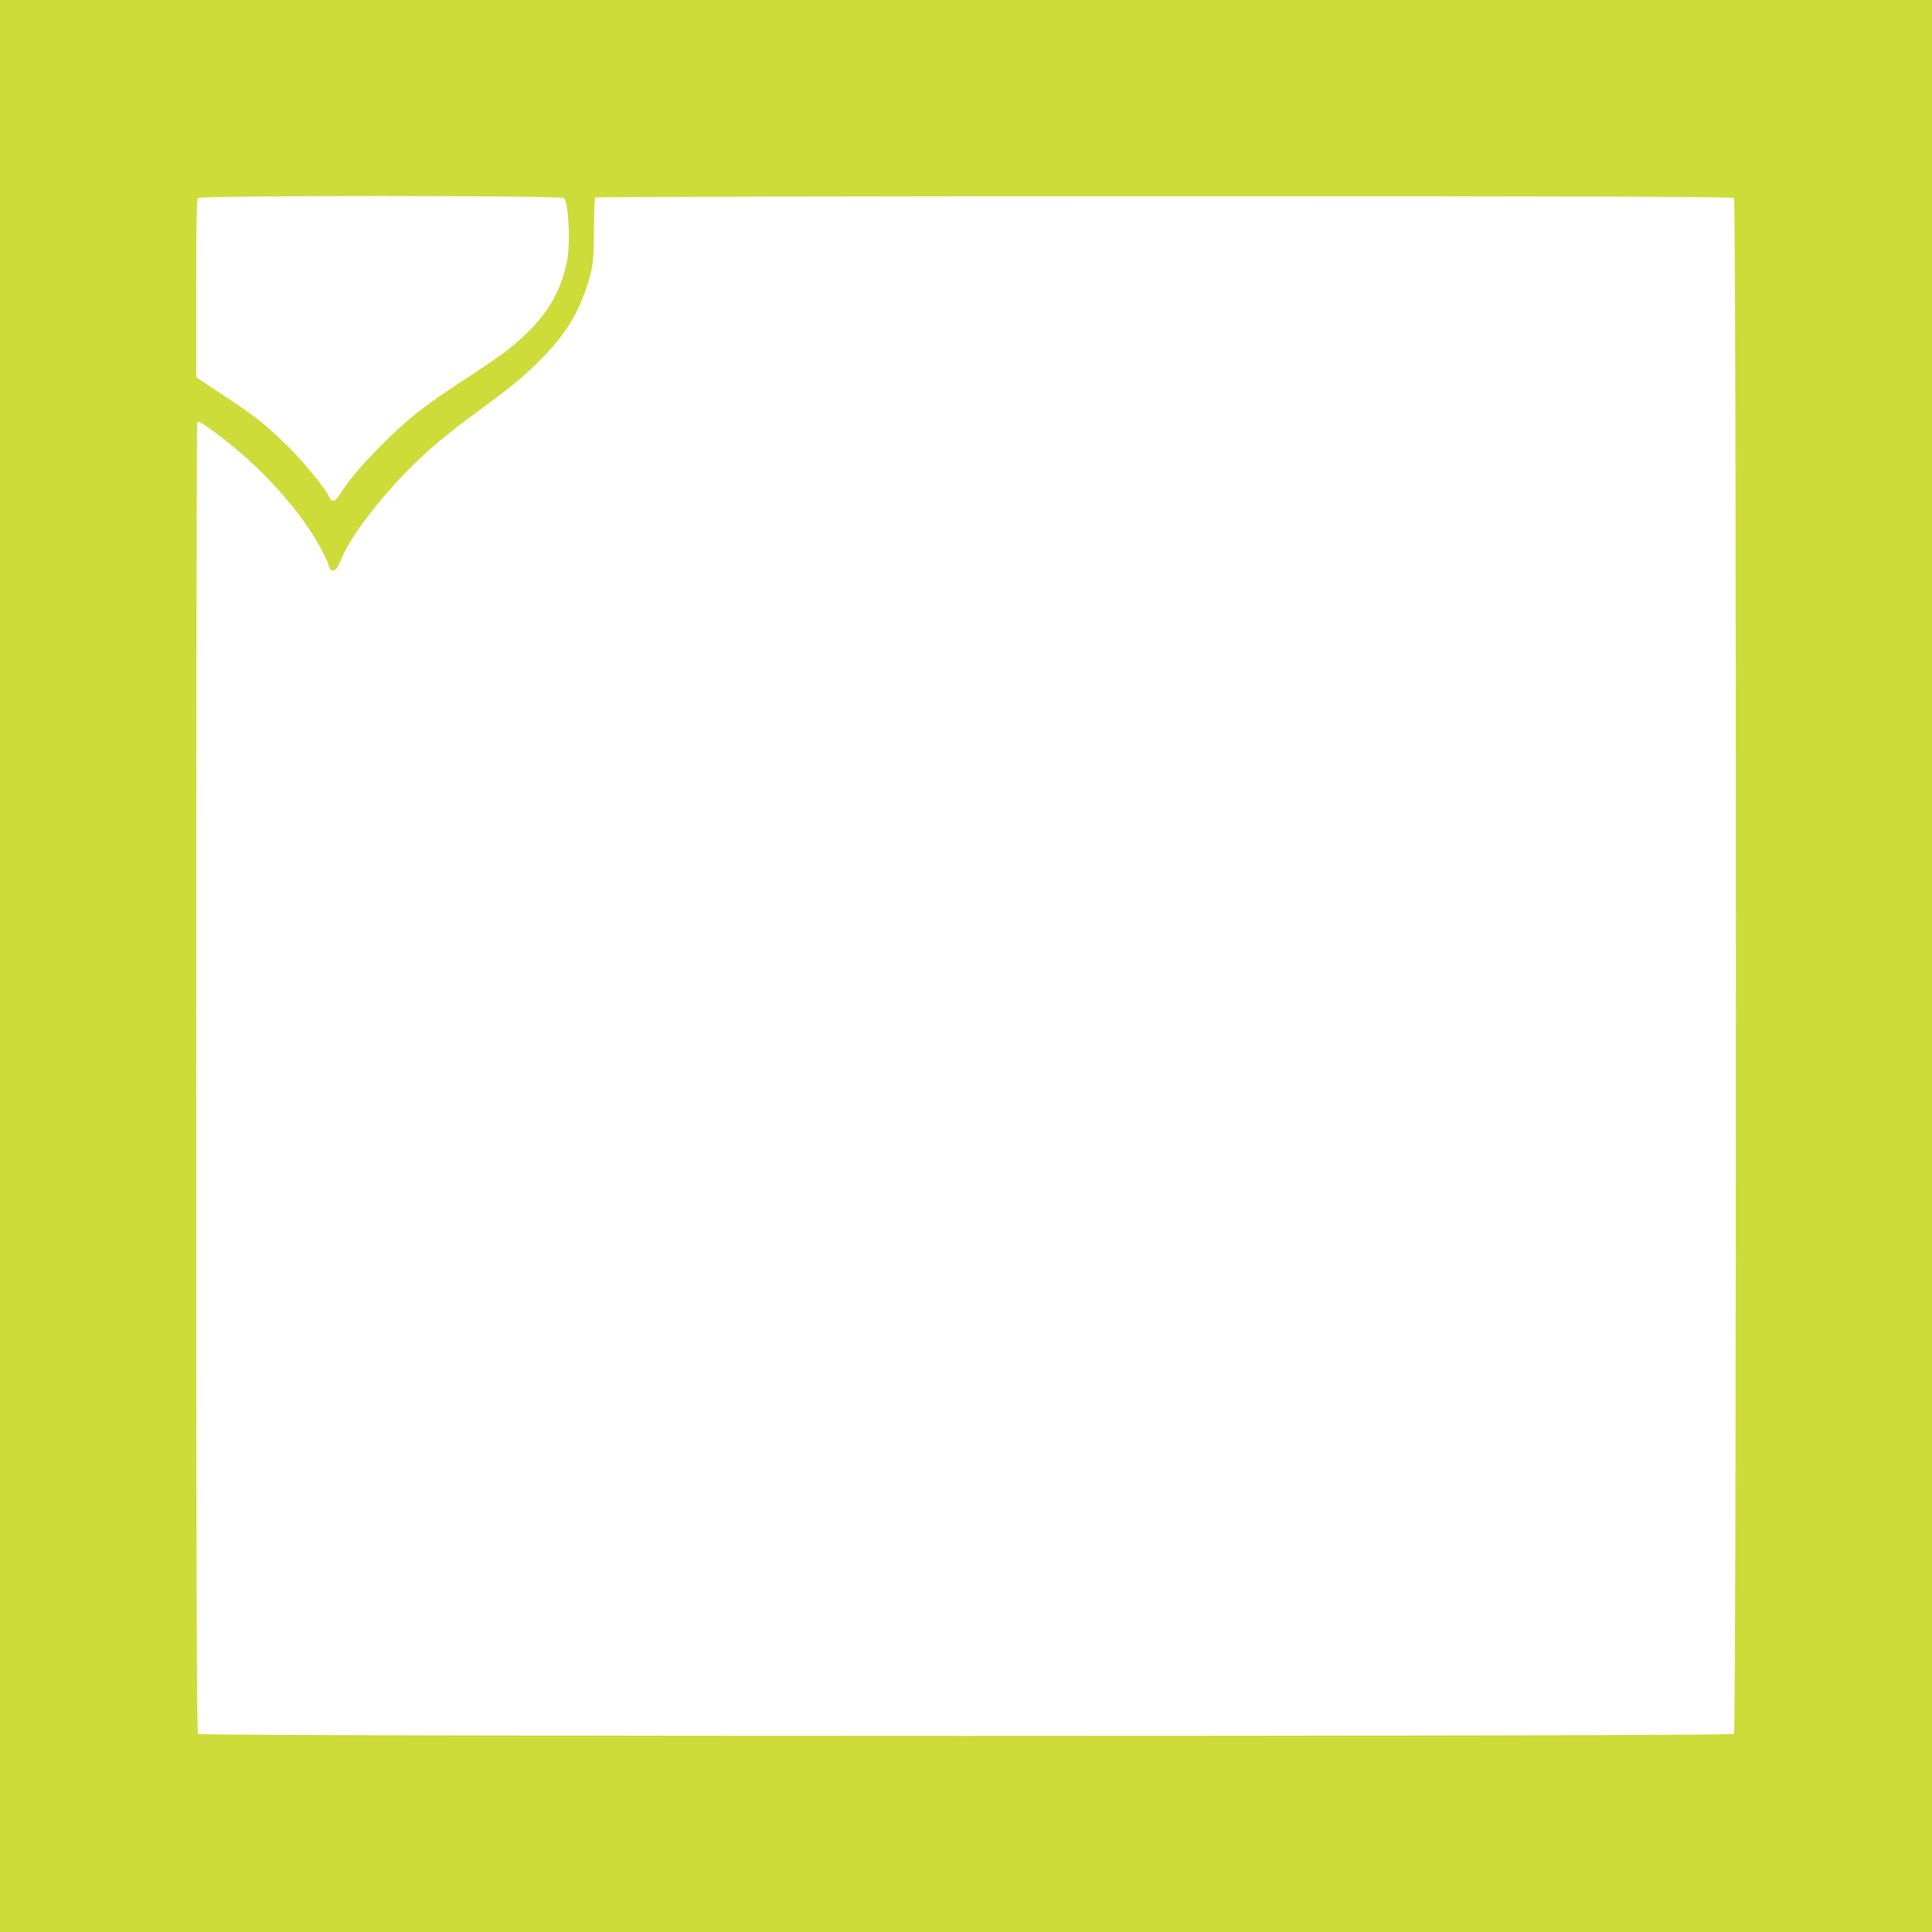 <?xml version="1.0" standalone="no"?>
<!DOCTYPE svg PUBLIC "-//W3C//DTD SVG 20010904//EN"
 "http://www.w3.org/TR/2001/REC-SVG-20010904/DTD/svg10.dtd">
<svg version="1.0" xmlns="http://www.w3.org/2000/svg"
 width="1280pt" height="1280pt" viewBox="0 0 1280 1280"
 preserveAspectRatio="xMidYMid meet">
<g transform="translate(0,1280) scale(0.1,-0.1)"
fill="#cddc39" stroke="none">
<path d="M0 6400 l0 -6400 6400 0 6400 0 0 6400 0 6400 -6400 0 -6400 0 0
-6400z m3737 5088 c29 -37 43 -289 22 -404 -41 -232 -154 -408 -379 -589 -64
-51 -160 -117 -393 -269 -64 -42 -163 -114 -220 -158 -191 -153 -430 -403
-510 -535 -36 -58 -58 -66 -76 -26 -25 56 -160 222 -266 328 -140 140 -233
214 -420 336 -82 54 -160 105 -172 114 l-23 16 0 587 c0 444 3 591 12 600 18
18 2411 17 2425 0z m7751 0 c17 -17 17 -10159 0 -10176 -17 -17 -10159 -17
-10176 0 -9 9 -12 989 -12 4348 0 2385 3 4340 6 4343 9 9 37 -7 124 -72 241
-179 459 -402 615 -631 56 -81 126 -214 138 -260 4 -15 12 -21 27 -18 15 2 28
19 45 61 53 132 188 321 369 519 151 165 285 283 506 446 260 192 311 233 428
346 194 188 295 358 355 595 18 74 21 115 22 291 0 125 4 208 10 212 6 4 1702
8 3771 8 2911 0 3763 -3 3772 -12z"/>
</g>
</svg>
